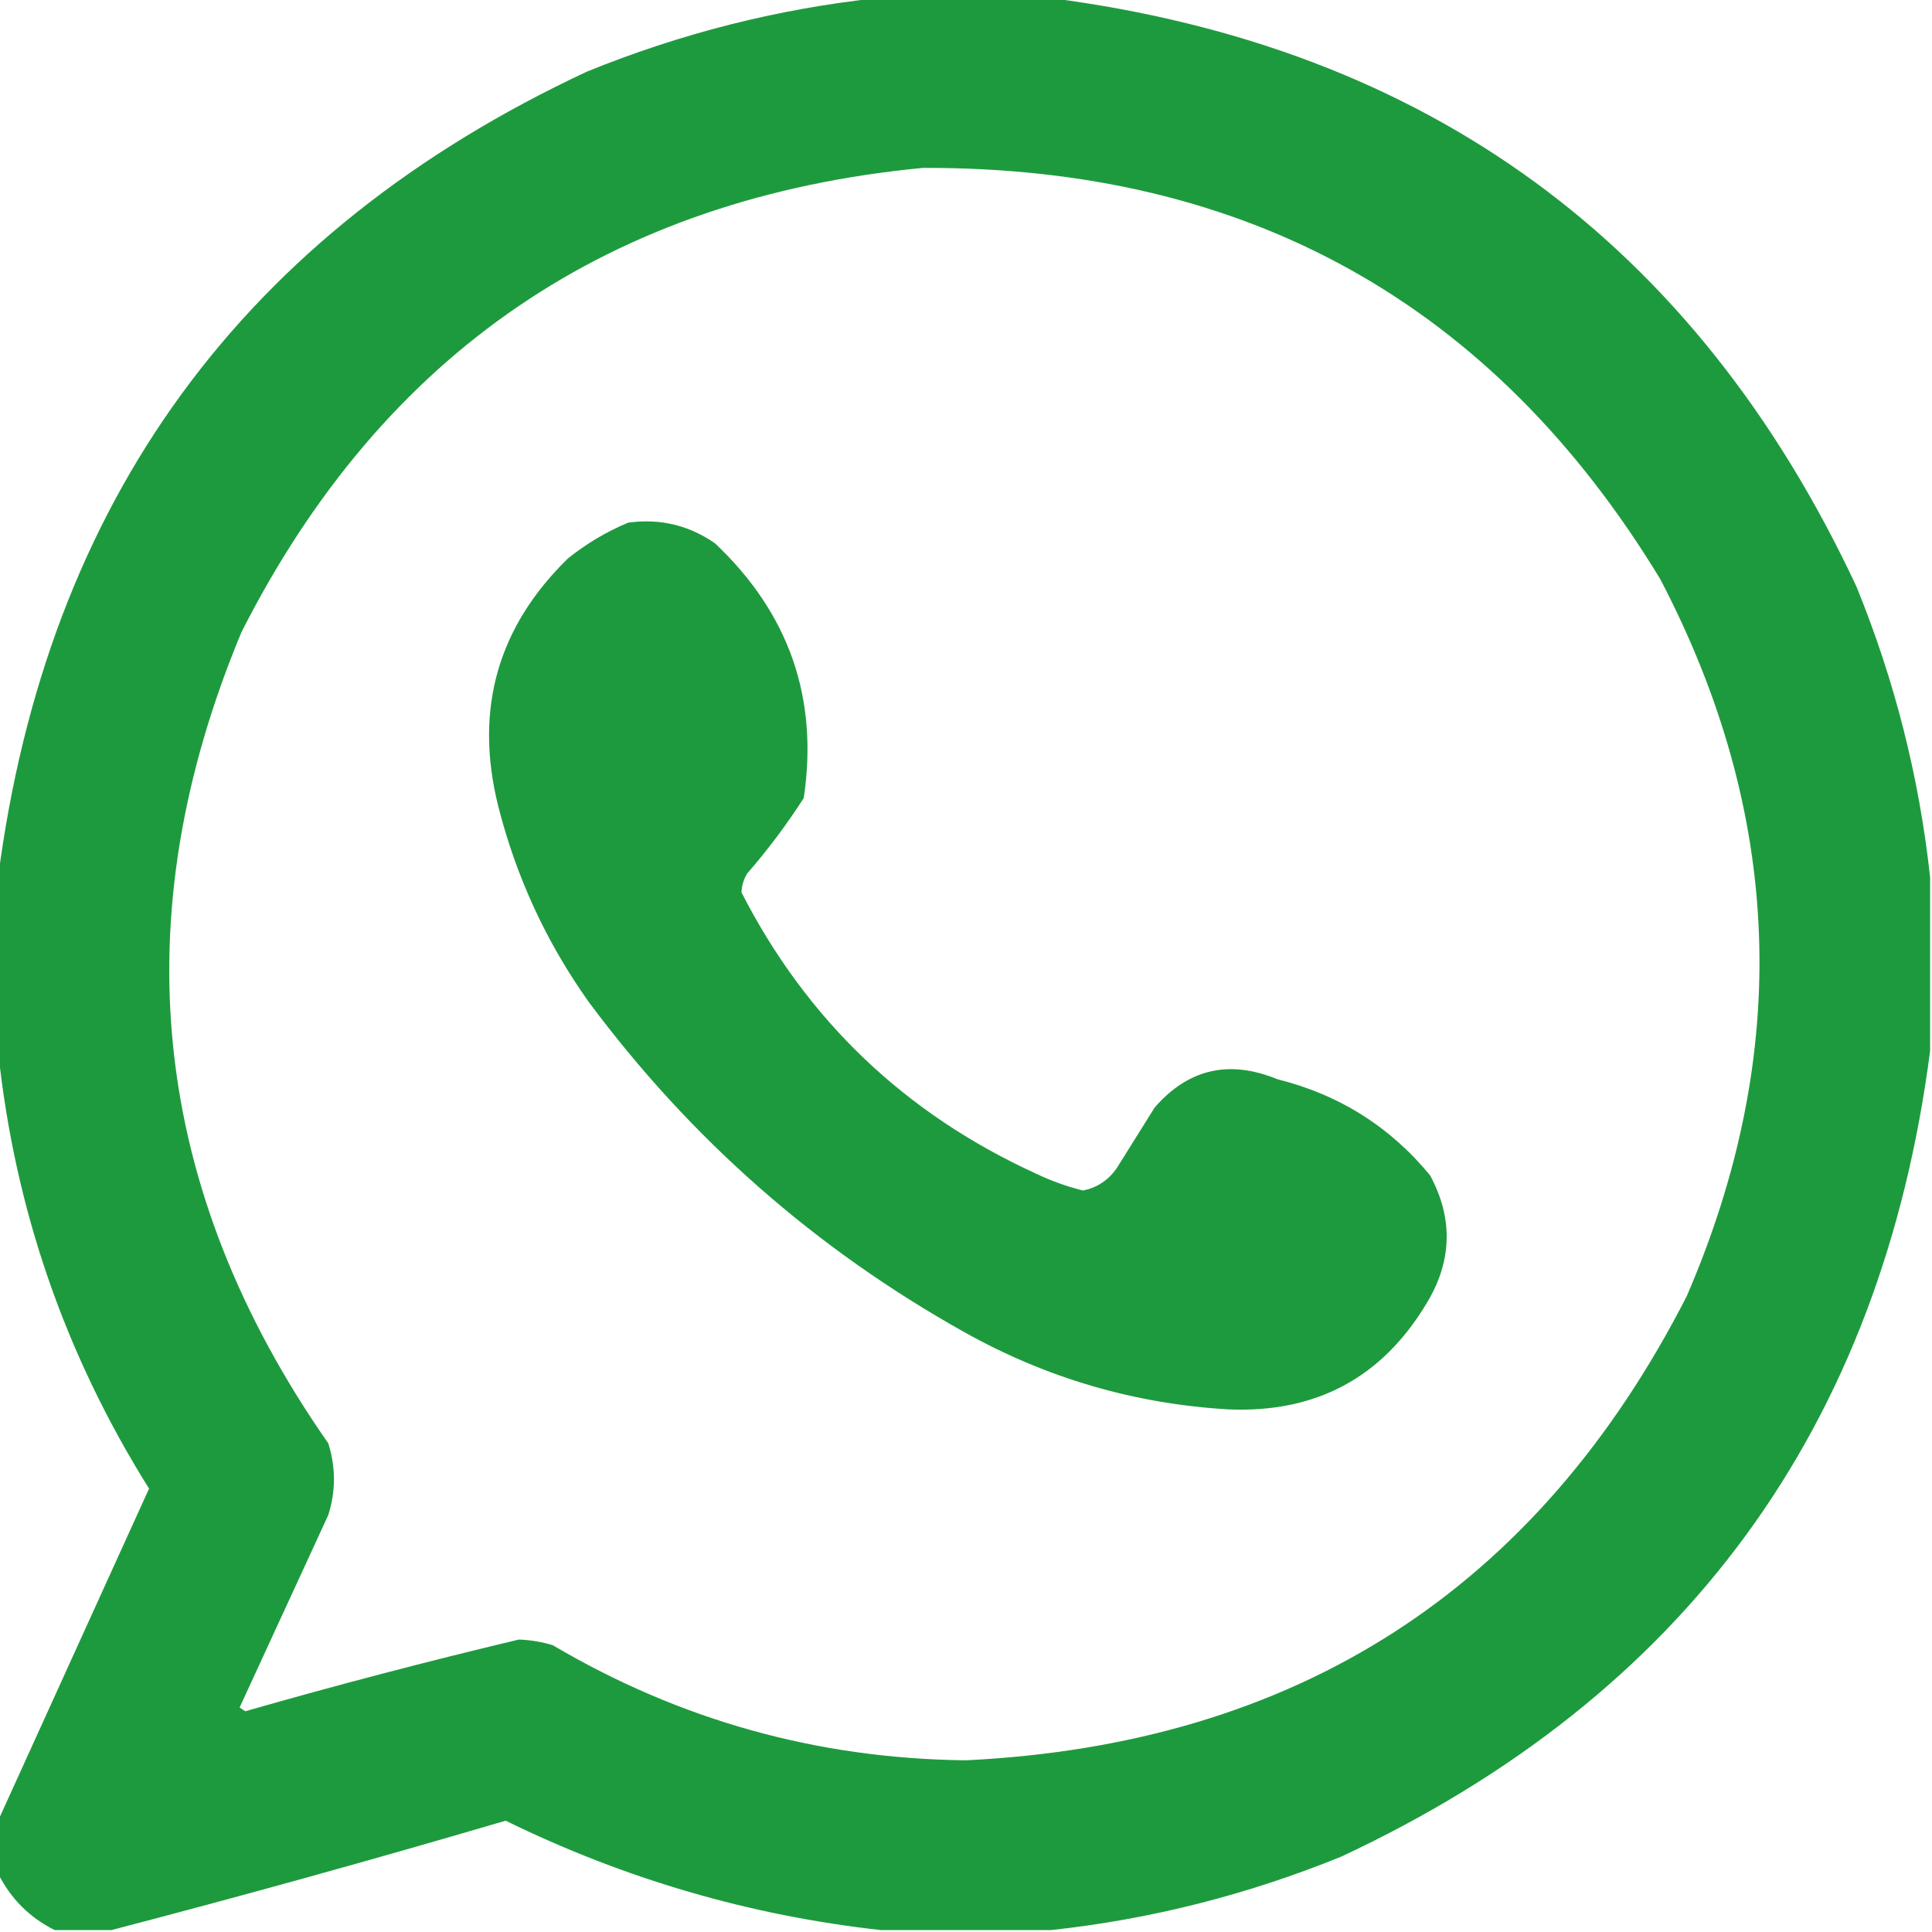 <?xml version="1.0" encoding="UTF-8"?> <svg xmlns="http://www.w3.org/2000/svg" width="512" height="512" viewBox="0 0 512 512" fill="none"> <g clip-path="url(#clip0_13_11)"> <path opacity="0.991" fill-rule="evenodd" clip-rule="evenodd" d="M232.5 -0.5C247.833 -0.5 263.167 -0.5 278.5 -0.5C378.272 12.449 449.438 64.449 492 155.5C502.136 180.379 508.636 206.046 511.5 232.5C511.5 247.833 511.5 263.167 511.5 278.5C498.551 378.271 446.551 449.438 355.5 492C330.623 502.135 304.957 508.635 278.5 511.5C263.5 511.5 248.5 511.5 233.5 511.5C198.751 507.644 165.585 497.977 134 482.5C99.197 492.739 64.364 502.406 29.5 511.5C24.5 511.5 19.5 511.5 14.5 511.5C7.833 508.167 2.833 503.167 -0.5 496.5C-0.5 491.833 -0.5 487.167 -0.5 482.5C12.784 453.257 26.117 423.924 39.5 394.5C17.179 358.868 3.845 320.201 -0.5 278.5C-0.5 263.167 -0.5 247.833 -0.5 232.5C12.449 132.729 64.449 61.562 155.5 19C180.379 8.864 206.046 2.364 232.5 -0.5ZM244.5 44.5C330.531 44.15 395.697 80.483 440 153.5C472.526 215.732 474.859 279.066 447 343.5C407.289 421.216 343.622 462.216 256 466.5C216.742 466.079 180.242 455.912 146.5 436C143.567 435.107 140.567 434.607 137.5 434.5C113.209 440.281 89.042 446.615 65 453.5C64.5 453.167 64 452.833 63.5 452.5C71.333 435.5 79.167 418.5 87 401.5C89 395.167 89 388.833 87 382.5C39.97 315.137 32.303 243.47 64 167.5C101.555 93.464 161.721 52.464 244.5 44.5Z" fill="#1D993D"></path> <path opacity="0.991" fill-rule="evenodd" clip-rule="evenodd" d="M166.5 138.5C174.932 137.358 182.598 139.192 189.5 144C209.125 162.548 216.959 185.048 213 211.5C208.487 218.524 203.487 225.191 198 231.5C197.077 233.034 196.577 234.701 196.5 236.5C213.796 270.293 239.796 295.126 274.5 311C278.517 312.926 282.684 314.426 287 315.5C290.775 314.735 293.775 312.735 296 309.5C299.333 304.167 302.667 298.833 306 293.5C314.91 283.258 325.743 280.758 338.5 286C354.898 290.096 368.398 298.596 379 311.5C385.17 322.977 384.837 334.31 378 345.5C366.176 365.166 348.676 374.499 325.5 373.5C300.622 372.042 277.289 365.208 255.5 353C216.148 330.989 182.982 301.822 156 265.5C144.771 249.707 136.771 232.373 132 213.5C125.685 188.042 131.852 166.208 150.5 148C155.466 144.024 160.8 140.858 166.5 138.5Z" fill="#1D993D"></path> </g> <defs> <clipPath id="clip0_13_11"> <rect width="512" height="512" fill="white"></rect> </clipPath> </defs> </svg> 